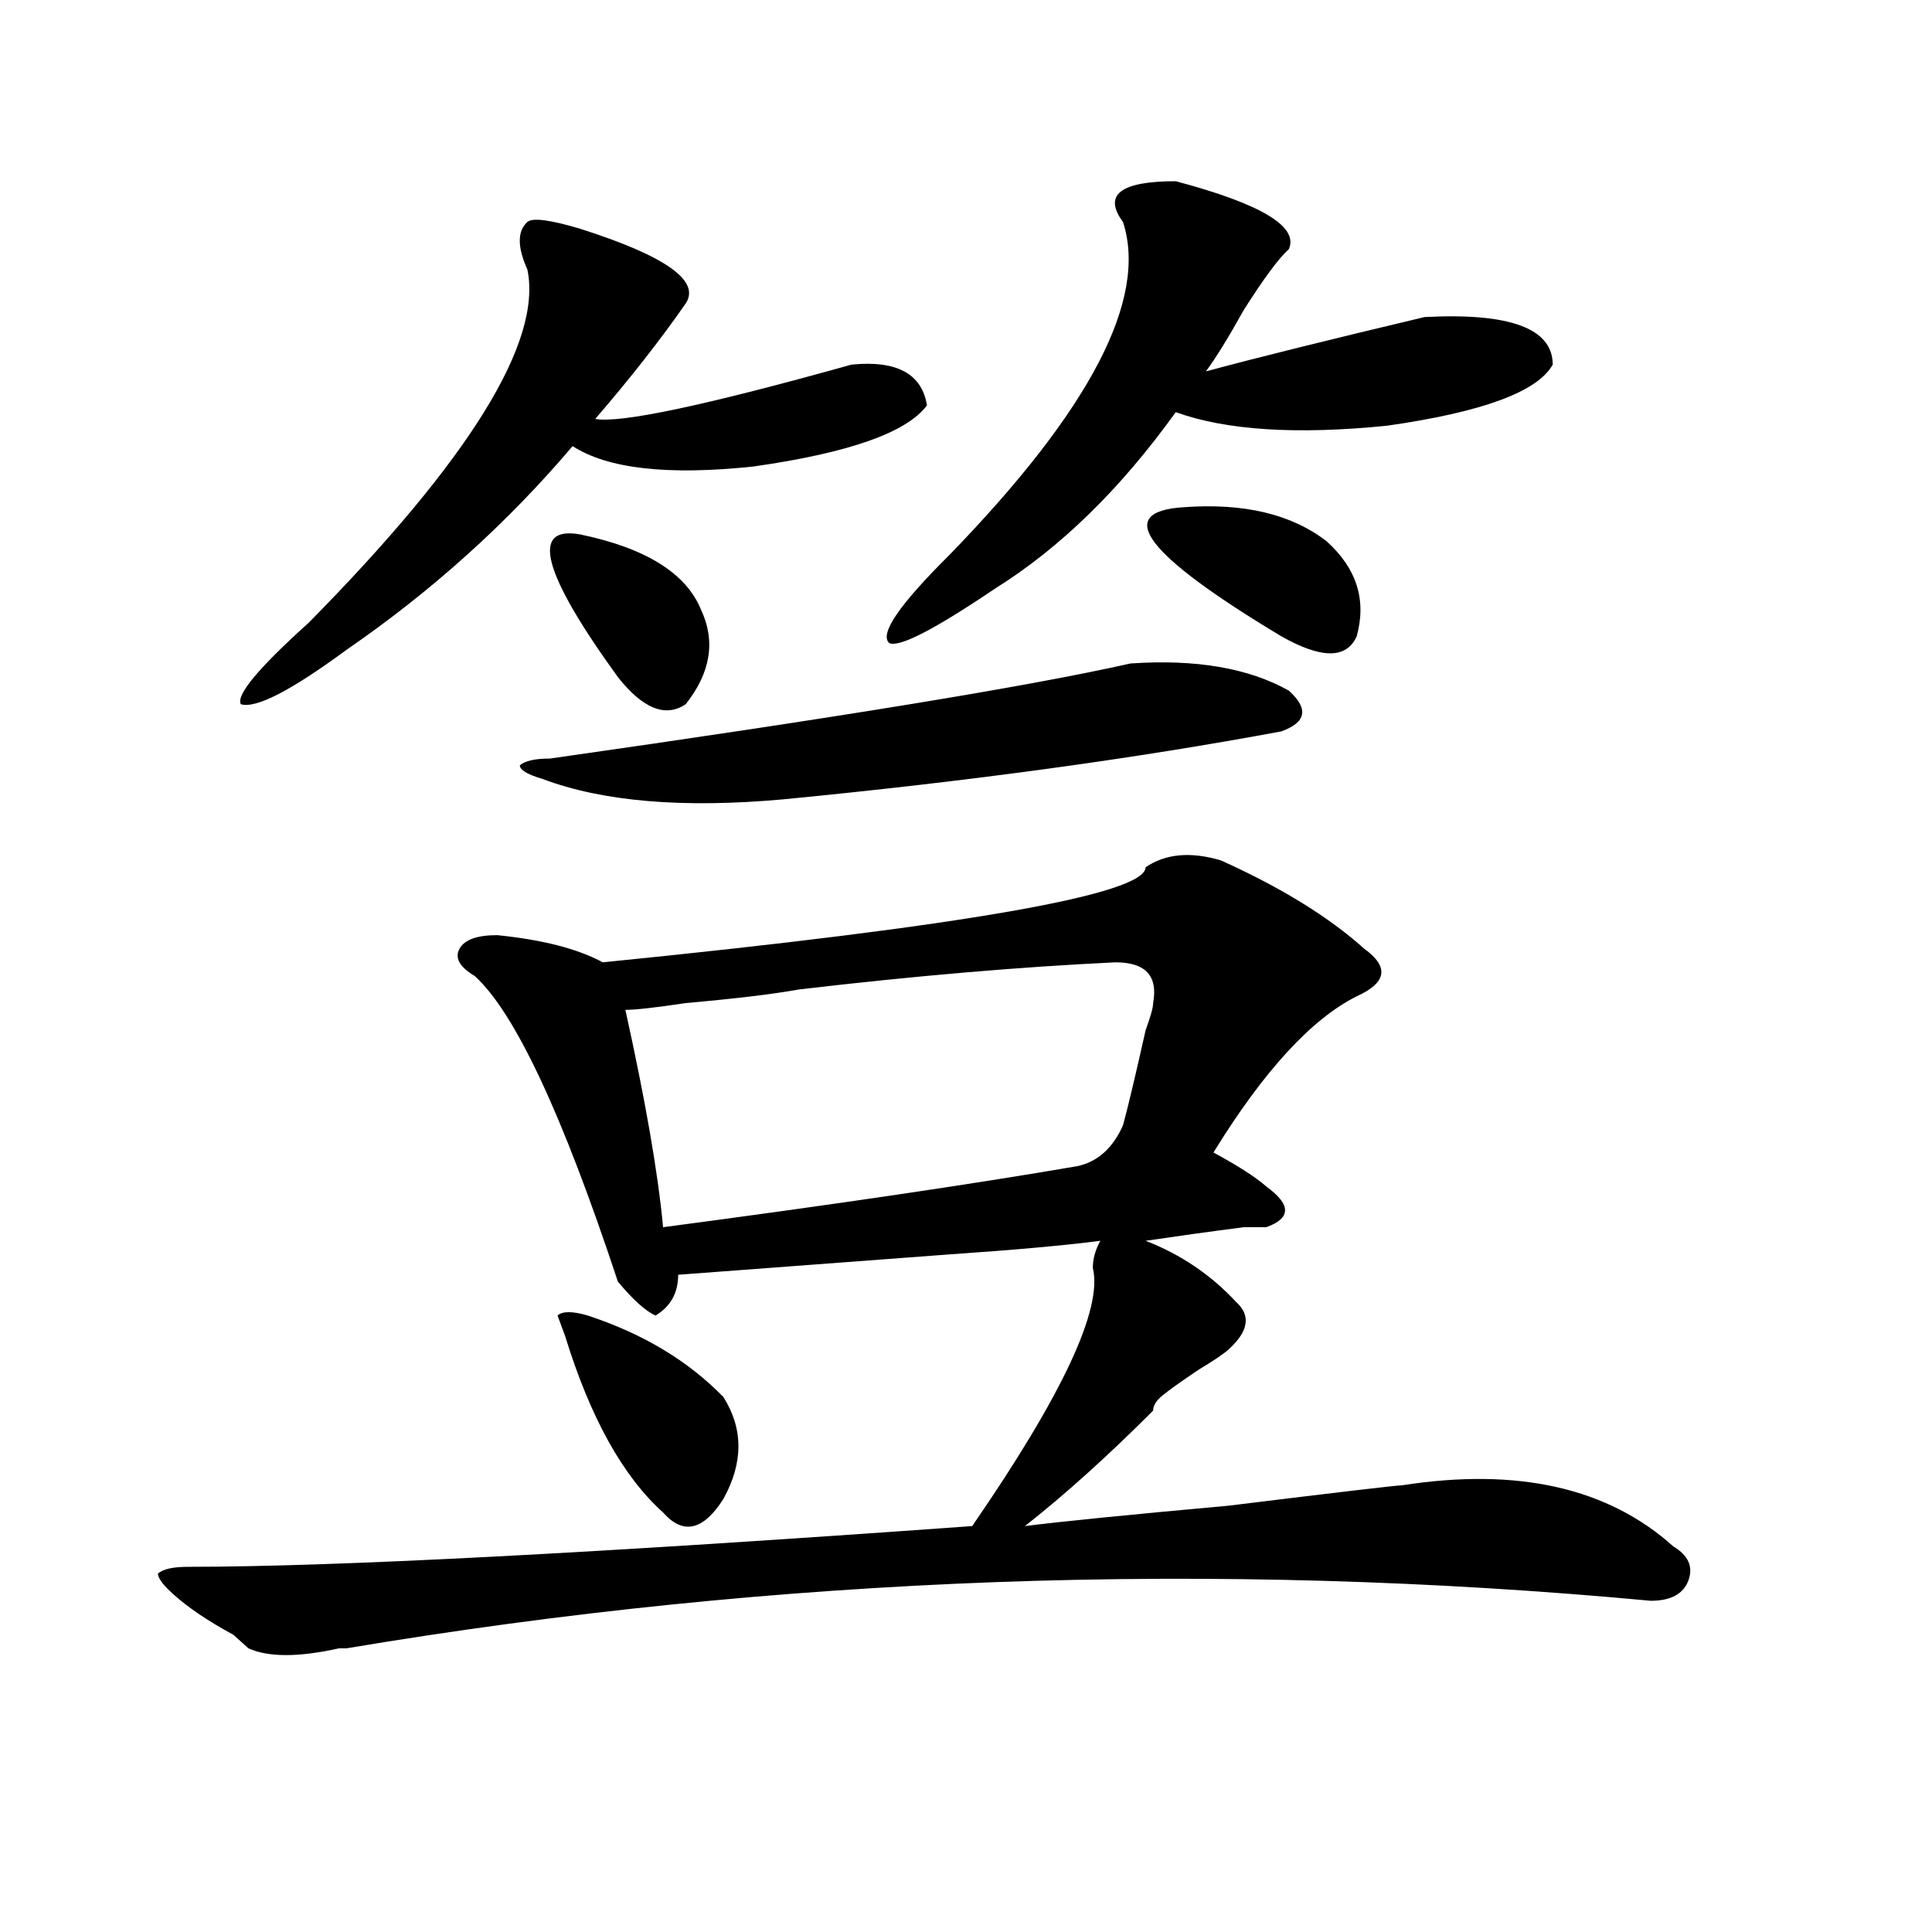 <?xml version="1.0" encoding="utf-8"?>
<!-- Generator: Adobe Illustrator 16.0.0, SVG Export Plug-In . SVG Version: 6.00 Build 0)  -->
<!DOCTYPE svg PUBLIC "-//W3C//DTD SVG 1.1//EN" "http://www.w3.org/Graphics/SVG/1.1/DTD/svg11.dtd">
<svg version="1.1" id="图层_1" xmlns="http://www.w3.org/2000/svg" xmlns:xlink="http://www.w3.org/1999/xlink" x="0px" y="0px"
	 width="1000px" height="1000px" viewBox="0 0 1000 1000" enable-background="new 0 0 1000 1000" xml:space="preserve">
<path d="M631.984,445.359c31.219,14.063,55.913,29.334,74.145,45.703c12.987,9.394,11.707,17.578-3.902,24.609
	c-23.414,11.756-48.17,38.672-74.145,80.859c12.987,7.031,22.072,12.909,27.316,17.578c12.987,9.394,12.987,16.425,0,21.094h-11.707
	c-18.231,2.362-35.121,4.725-50.73,7.031c18.17,7.031,33.779,17.578,46.828,31.641c7.805,7.031,6.463,15.271-3.902,24.609
	c-2.622,2.362-7.805,5.878-15.609,10.547c-10.427,7.031-16.951,11.756-19.512,14.063c-2.622,2.362-3.902,4.725-3.902,7.031
	c-23.414,23.456-45.548,43.396-66.34,59.766c18.17-2.307,53.291-5.822,105.363-10.547c57.193-7.031,87.132-10.547,89.754-10.547
	c59.815-9.338,106.644,1.209,140.484,31.641c7.805,4.669,10.365,10.547,7.805,17.578c-2.622,7.031-9.146,10.547-19.512,10.547
	c-226.336-21.094-451.392-12.909-675.105,24.609h-3.902c-20.854,4.669-36.463,4.669-46.828,0l-7.805-7.031
	c-13.049-7.031-23.414-14.063-31.219-21.094c-5.244-4.725-7.805-8.24-7.805-10.547c2.561-2.362,7.805-3.516,15.609-3.516
	c75.425,0,210.727-7.031,405.844-21.094c46.828-67.95,67.62-112.5,62.438-133.594c0-4.669,1.28-9.338,3.902-14.063
	c-18.231,2.362-44.268,4.725-78.047,7.031c-62.438,4.725-109.266,8.24-140.484,10.547c0,9.394-3.902,16.425-11.707,21.094
	c-5.244-2.307-11.707-8.185-19.512-17.578c-28.658-86.682-53.353-139.416-74.145-158.203c-7.805-4.669-10.427-9.338-7.805-14.063
	c2.561-4.669,9.085-7.031,19.512-7.031c23.414,2.362,41.584,7.031,54.633,14.063c187.313-18.731,280.969-35.156,280.969-49.219
	C603.326,441.844,616.375,440.69,631.984,445.359z M300.285,118.406c44.206,14.063,62.438,26.972,54.633,38.672
	c-13.049,18.787-28.658,38.672-46.828,59.766c12.987,2.362,57.193-7.031,132.68-28.125c23.414-2.307,36.401,4.725,39.023,21.094
	c-10.427,14.063-40.365,24.609-89.754,31.641c-44.268,4.725-75.486,1.209-93.656-10.547
	c-33.841,39.881-72.864,75.037-117.07,105.469c-28.658,21.094-46.828,30.487-54.633,28.125c-2.622-4.669,9.085-18.731,35.121-42.188
	C243.03,237.938,280.773,177.019,272.969,139.5c-5.244-11.7-5.244-19.885,0-24.609C275.529,112.584,284.676,113.737,300.285,118.406
	z M585.156,343.406c33.779-2.307,61.096,2.362,81.949,14.063c10.365,9.394,9.085,16.425-3.902,21.094
	c-75.486,14.063-161.338,25.818-257.555,35.156c-52.072,4.725-93.656,1.209-124.875-10.547c-7.805-2.307-11.707-4.669-11.707-7.031
	c2.561-2.307,7.805-3.516,15.609-3.516C432.965,371.531,533.084,355.162,585.156,343.406z M300.285,276.609
	c33.779,7.031,54.633,19.94,62.438,38.672c7.805,16.425,5.183,32.85-7.805,49.219c-10.427,7.031-22.134,2.362-35.121-14.063
	C280.773,296.55,274.249,271.94,300.285,276.609z M304.188,680.906c28.597,9.394,52.011,23.456,70.242,42.188
	c10.365,16.425,10.365,34.003,0,52.734c-10.427,16.425-20.854,18.787-31.219,7.031c-20.854-18.731-37.743-49.219-50.73-91.406
	l-3.902-10.547C291.139,678.6,296.383,678.6,304.188,680.906z M577.352,498.094c-49.45,2.362-104.083,7.031-163.898,14.063
	c-13.049,2.362-32.561,4.725-58.535,7.031c-15.609,2.362-26.036,3.516-31.219,3.516c10.365,46.912,16.89,84.375,19.512,112.5
	c88.412-11.7,159.996-22.247,214.629-31.641c10.365-2.307,18.17-9.338,23.414-21.094c2.561-9.338,6.463-25.763,11.707-49.219
	c2.561-7.031,3.902-11.7,3.902-14.063C599.424,505.125,592.961,498.094,577.352,498.094z M608.57,93.797
	c44.206,11.756,63.718,23.456,58.535,35.156c-5.244,4.725-13.049,15.271-23.414,31.641c-7.805,14.063-14.329,24.609-19.512,31.641
	c25.975-7.031,63.718-16.369,113.168-28.125c44.206-2.307,66.34,5.878,66.34,24.609c-7.805,14.063-36.463,24.609-85.852,31.641
	c-46.828,4.725-83.291,2.362-109.266-7.031c-28.658,39.881-59.877,70.313-93.656,91.406c-31.219,21.094-49.45,30.487-54.633,28.125
	c-5.244-4.669,5.183-19.885,31.219-45.703c72.803-74.981,102.741-132.385,89.754-172.266
	C570.827,100.828,579.912,93.797,608.57,93.797z M612.473,262.547c31.219-2.307,55.913,3.516,74.145,17.578
	c15.609,14.063,20.792,30.487,15.609,49.219c-5.244,11.756-18.231,11.756-39.023,0C592.961,287.156,576.01,264.909,612.473,262.547z
	"/>
</svg>
